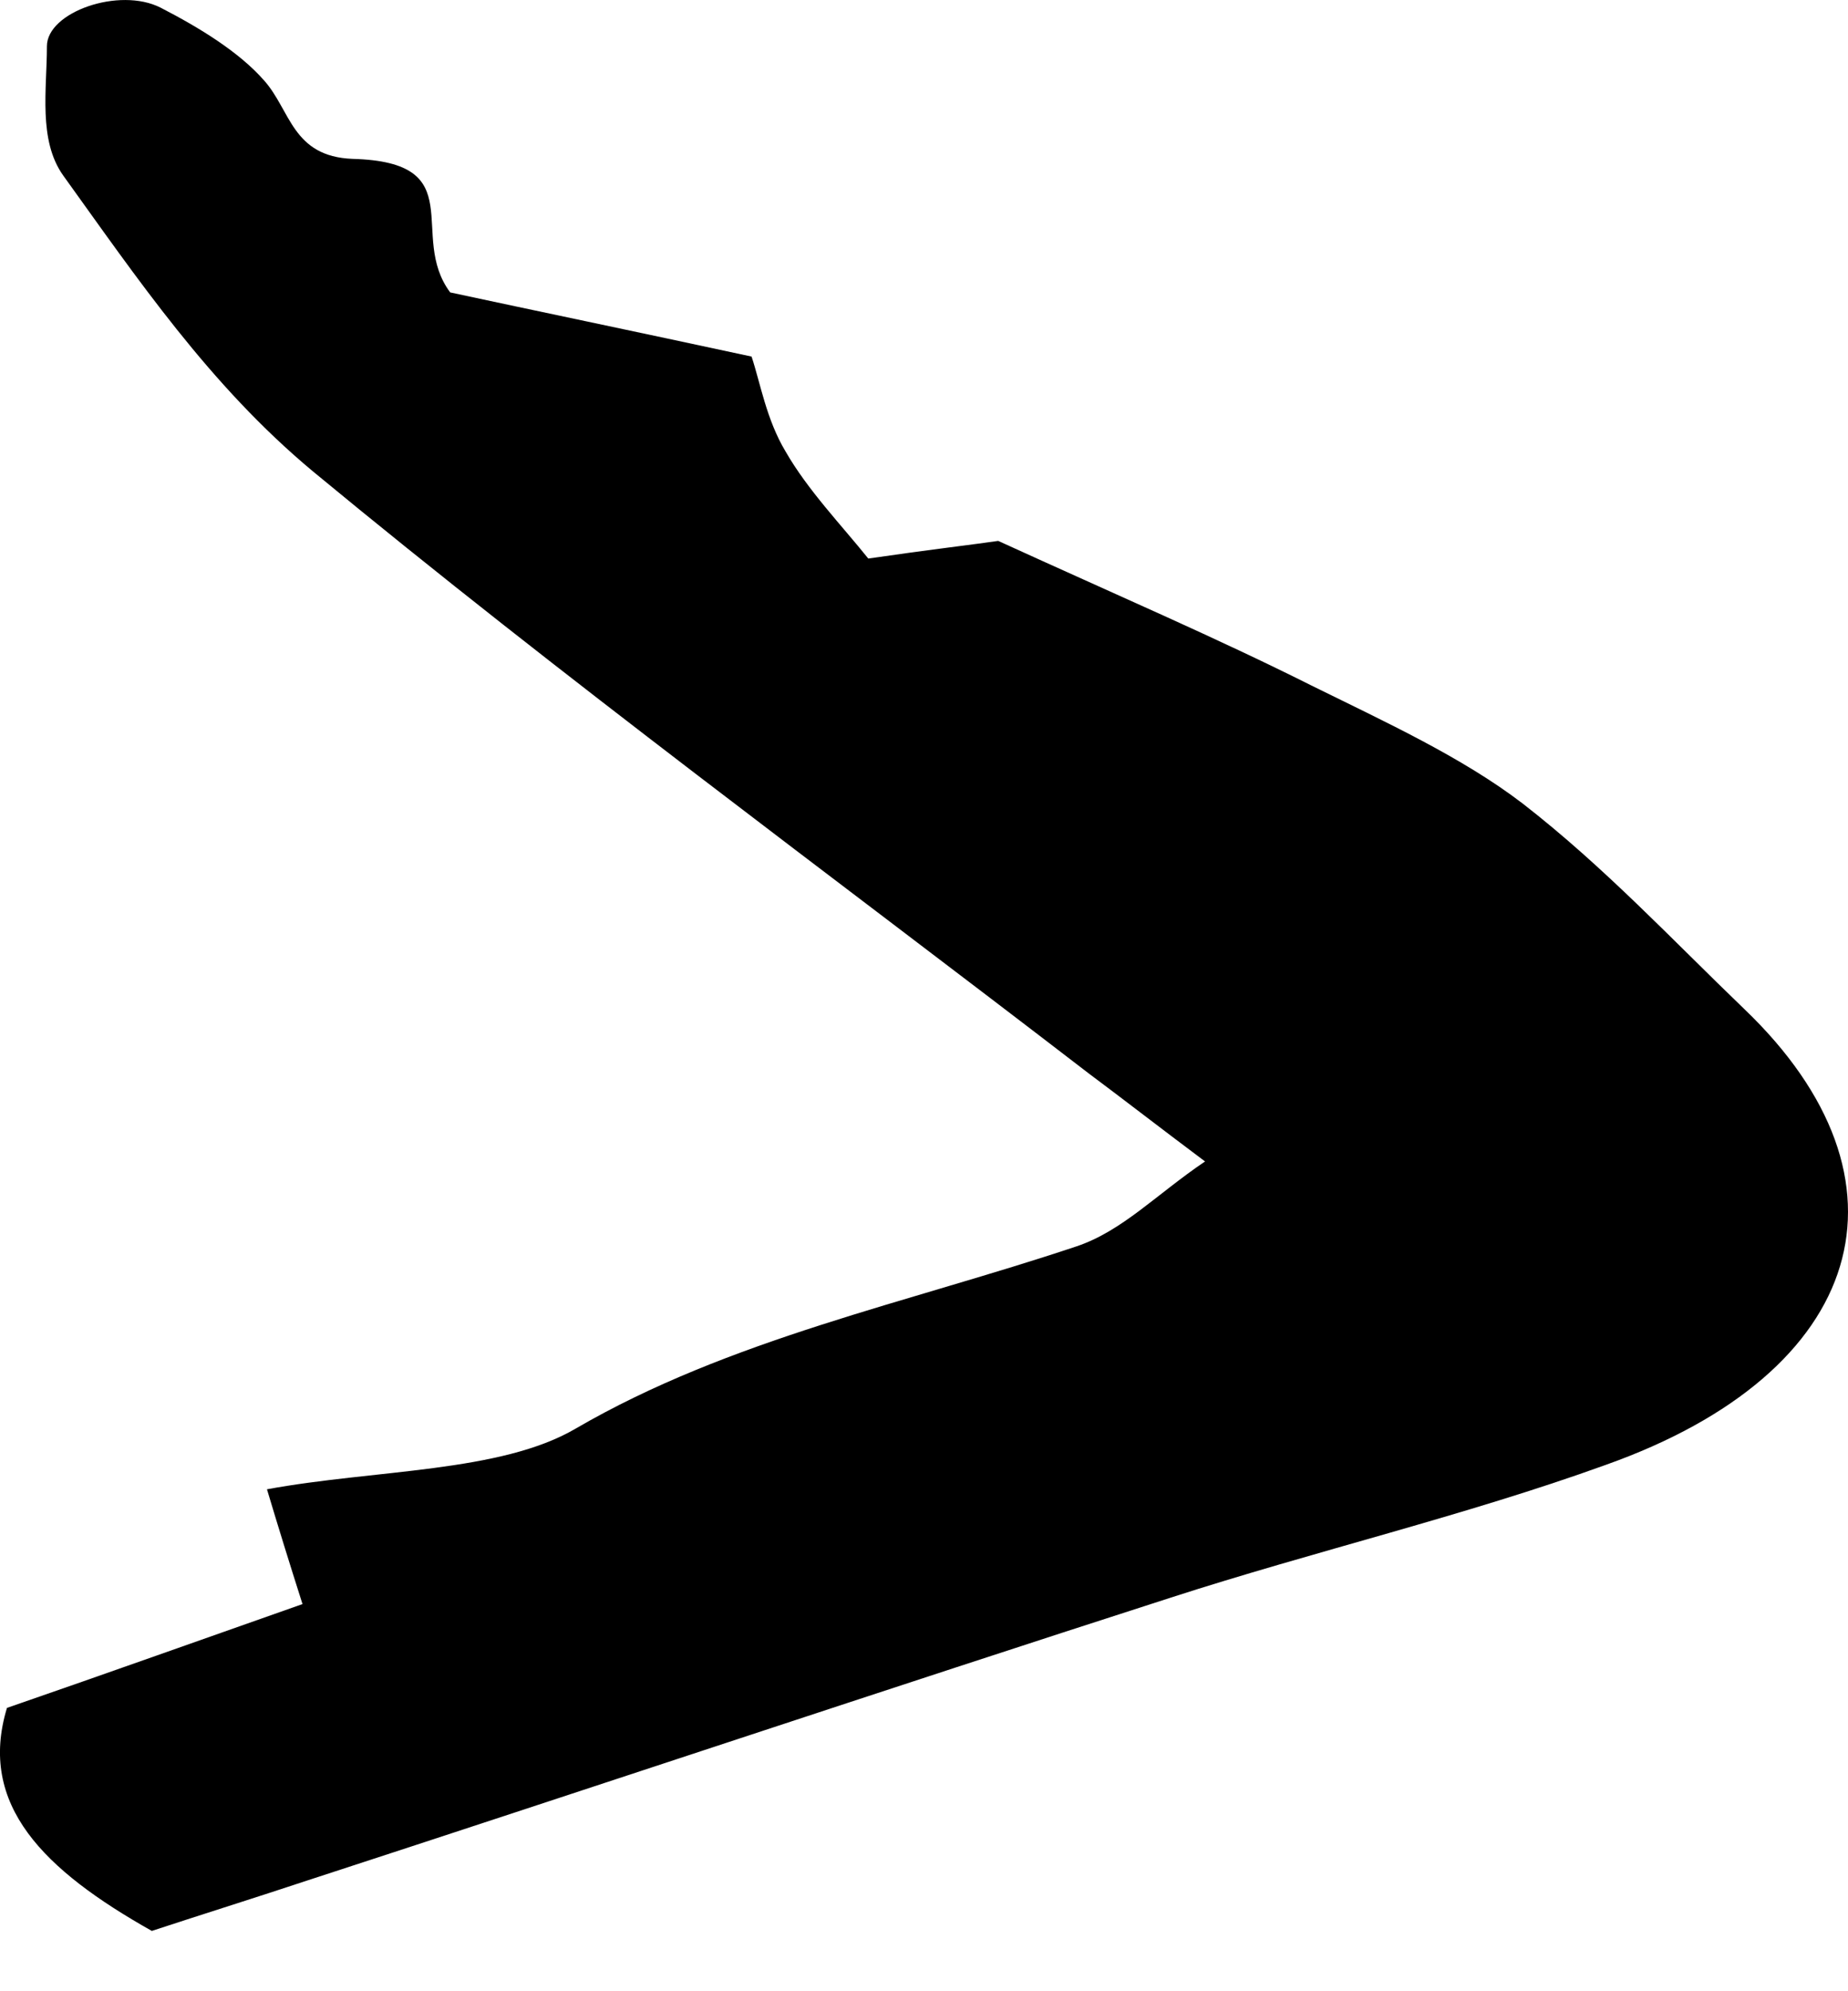<svg xmlns="http://www.w3.org/2000/svg" width="13" height="14" viewBox="0 0 13 14" fill="none"><path d="M7.022 3.803C6.867 3.826 6.534 3.865 6.108 3.927C5.921 3.694 5.682 3.446 5.526 3.174C5.391 2.949 5.349 2.693 5.287 2.507C4.456 2.328 3.749 2.181 3.167 2.056C2.866 1.653 3.323 1.14 2.481 1.117C2.055 1.101 2.045 0.775 1.858 0.566C1.681 0.364 1.4 0.193 1.13 0.054C0.839 -0.094 0.33 0.085 0.33 0.325C0.33 0.628 0.268 0.985 0.444 1.233C0.964 1.955 1.473 2.708 2.201 3.314C3.957 4.765 5.827 6.139 7.656 7.545C7.895 7.723 8.134 7.909 8.477 8.166C8.134 8.398 7.895 8.655 7.573 8.763C6.389 9.159 5.131 9.415 4.05 10.044C3.52 10.355 2.637 10.331 1.878 10.471C1.962 10.751 2.034 10.983 2.128 11.278C1.442 11.519 0.767 11.76 0.049 12.008C-0.158 12.691 0.309 13.149 1.068 13.576C1.421 13.46 1.795 13.343 2.169 13.219C4.196 12.559 6.212 11.884 8.238 11.232C9.246 10.906 10.306 10.657 11.294 10.3C13.133 9.648 13.528 8.298 12.27 7.094C11.761 6.605 11.283 6.093 10.712 5.65C10.286 5.324 9.745 5.076 9.226 4.82C8.56 4.486 7.854 4.183 7.022 3.803Z" fill="black"></path></svg>